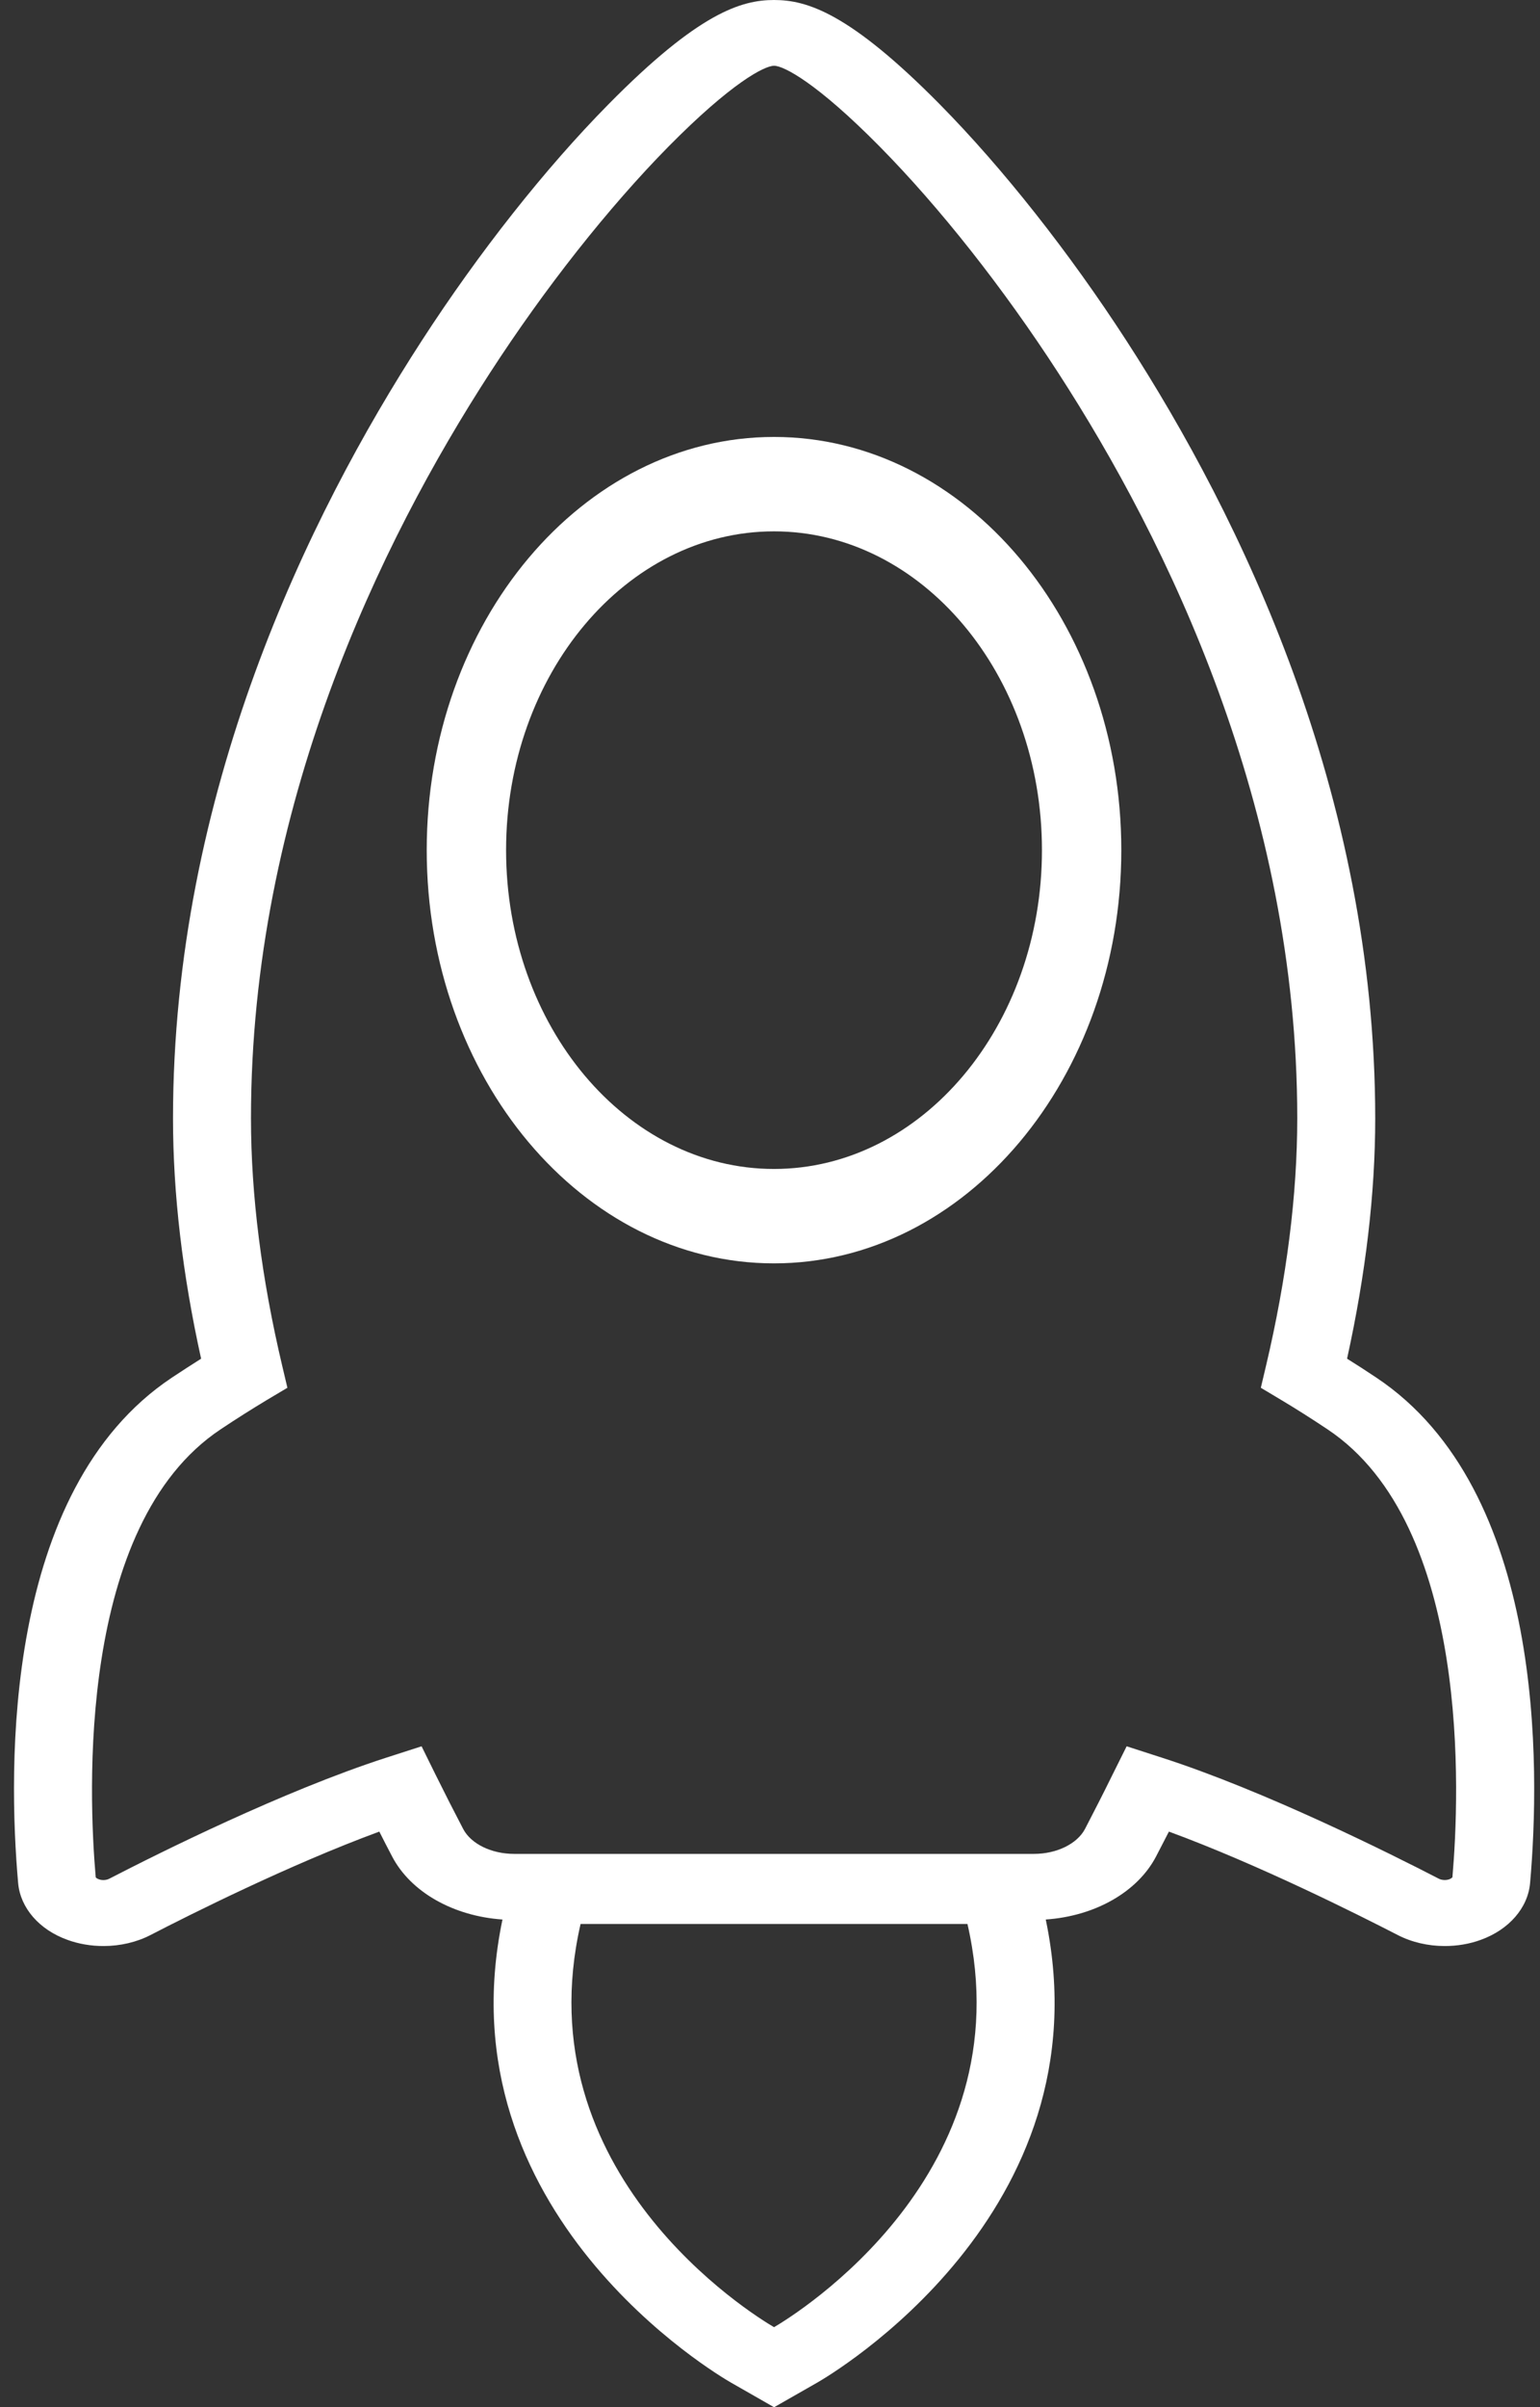 <svg xmlns="http://www.w3.org/2000/svg" width="32" height="50" viewBox="0 0 32 50" fill="none"><rect x="0" y="0" width="32" height="50" fill="#333333" stroke="none"/><g clip-path="url(#clip0_185_71)"><path d="M28.599 28.615C28.391 28.476 28.187 28.344 27.991 28.222C28.378 26.463 28.576 24.787 28.576 23.233C28.576 16.473 25.766 10.72 23.409 7.081C22.219 5.244 20.841 3.498 19.53 2.169C17.648 0.263 16.763 0 16.084 0C15.406 0 14.519 0.263 12.641 2.169C11.33 3.498 9.952 5.241 8.761 7.081C6.405 10.717 3.595 16.471 3.595 23.233C3.595 24.792 3.791 26.468 4.179 28.222C3.984 28.346 3.78 28.476 3.572 28.615C0.059 30.954 0.167 36.738 0.377 39.115C0.423 39.63 0.815 40.084 1.403 40.294C1.635 40.379 1.892 40.422 2.149 40.422C2.5 40.422 2.84 40.342 3.13 40.192C3.948 39.769 6.021 38.729 7.882 38.045C7.971 38.221 8.06 38.395 8.148 38.562C8.535 39.302 9.42 39.801 10.441 39.871C9.165 45.977 14.943 49.349 15.193 49.492L16.085 50.002L16.978 49.492C17.228 49.349 23.006 45.977 21.73 39.871C22.75 39.801 23.636 39.302 24.023 38.56C24.11 38.39 24.198 38.221 24.289 38.045C26.151 38.729 28.223 39.771 29.041 40.192C29.331 40.342 29.671 40.422 30.021 40.422C30.279 40.422 30.536 40.379 30.768 40.294C31.356 40.082 31.748 39.63 31.794 39.115C32.002 36.736 32.111 30.954 28.599 28.615ZM16.084 48.339C15.642 48.081 10.874 45.149 12.064 39.964H20.103C21.294 45.149 16.525 48.081 16.084 48.339ZM22.546 37.989C22.383 38.299 21.958 38.508 21.485 38.508H10.684C10.211 38.508 9.786 38.299 9.625 37.991C9.435 37.628 9.245 37.255 9.059 36.879L8.76 36.273L8.018 36.512C5.888 37.2 3.289 38.497 2.27 39.024C2.21 39.055 2.12 39.061 2.053 39.035C2.016 39.022 1.996 39.005 1.989 38.994C1.841 37.298 1.596 31.679 4.583 29.69C4.921 29.464 5.246 29.26 5.545 29.08L5.972 28.826L5.866 28.378C5.434 26.555 5.215 24.822 5.215 23.226C5.215 16.767 7.914 11.243 10.18 7.747C11.323 5.982 12.641 4.314 13.887 3.048C15.198 1.72 15.885 1.366 16.085 1.366C16.284 1.366 16.973 1.72 18.283 3.048C19.532 4.314 20.848 5.982 21.991 7.747C24.256 11.243 26.956 16.767 26.956 23.226C26.956 24.818 26.737 26.55 26.305 28.378L26.199 28.826L26.624 29.08C26.925 29.26 27.248 29.464 27.586 29.69C30.571 31.679 30.328 37.298 30.18 38.994C30.173 39.002 30.153 39.02 30.116 39.035C30.049 39.059 29.959 39.055 29.899 39.024C28.882 38.499 26.285 37.2 24.151 36.512L23.411 36.273L23.11 36.877C22.918 37.268 22.732 37.63 22.546 37.989Z" fill="white"></path><path d="M16.083 9.076C12.104 9.076 8.867 12.926 8.867 17.659C8.867 22.392 12.104 26.242 16.083 26.242C20.063 26.242 23.3 22.392 23.3 17.659C23.3 12.926 20.063 9.076 16.083 9.076ZM16.083 24.281C13.013 24.281 10.516 21.311 10.516 17.659C10.516 14.007 13.013 11.037 16.083 11.037C19.154 11.037 21.651 14.007 21.651 17.659C21.651 21.311 19.154 24.281 16.083 24.281Z" fill="white"></path></g><defs><clipPath id="clip0_185_71"><rect width="31.59" height="50" fill="white" transform="translate(0.289)"></rect></clipPath></defs></svg>